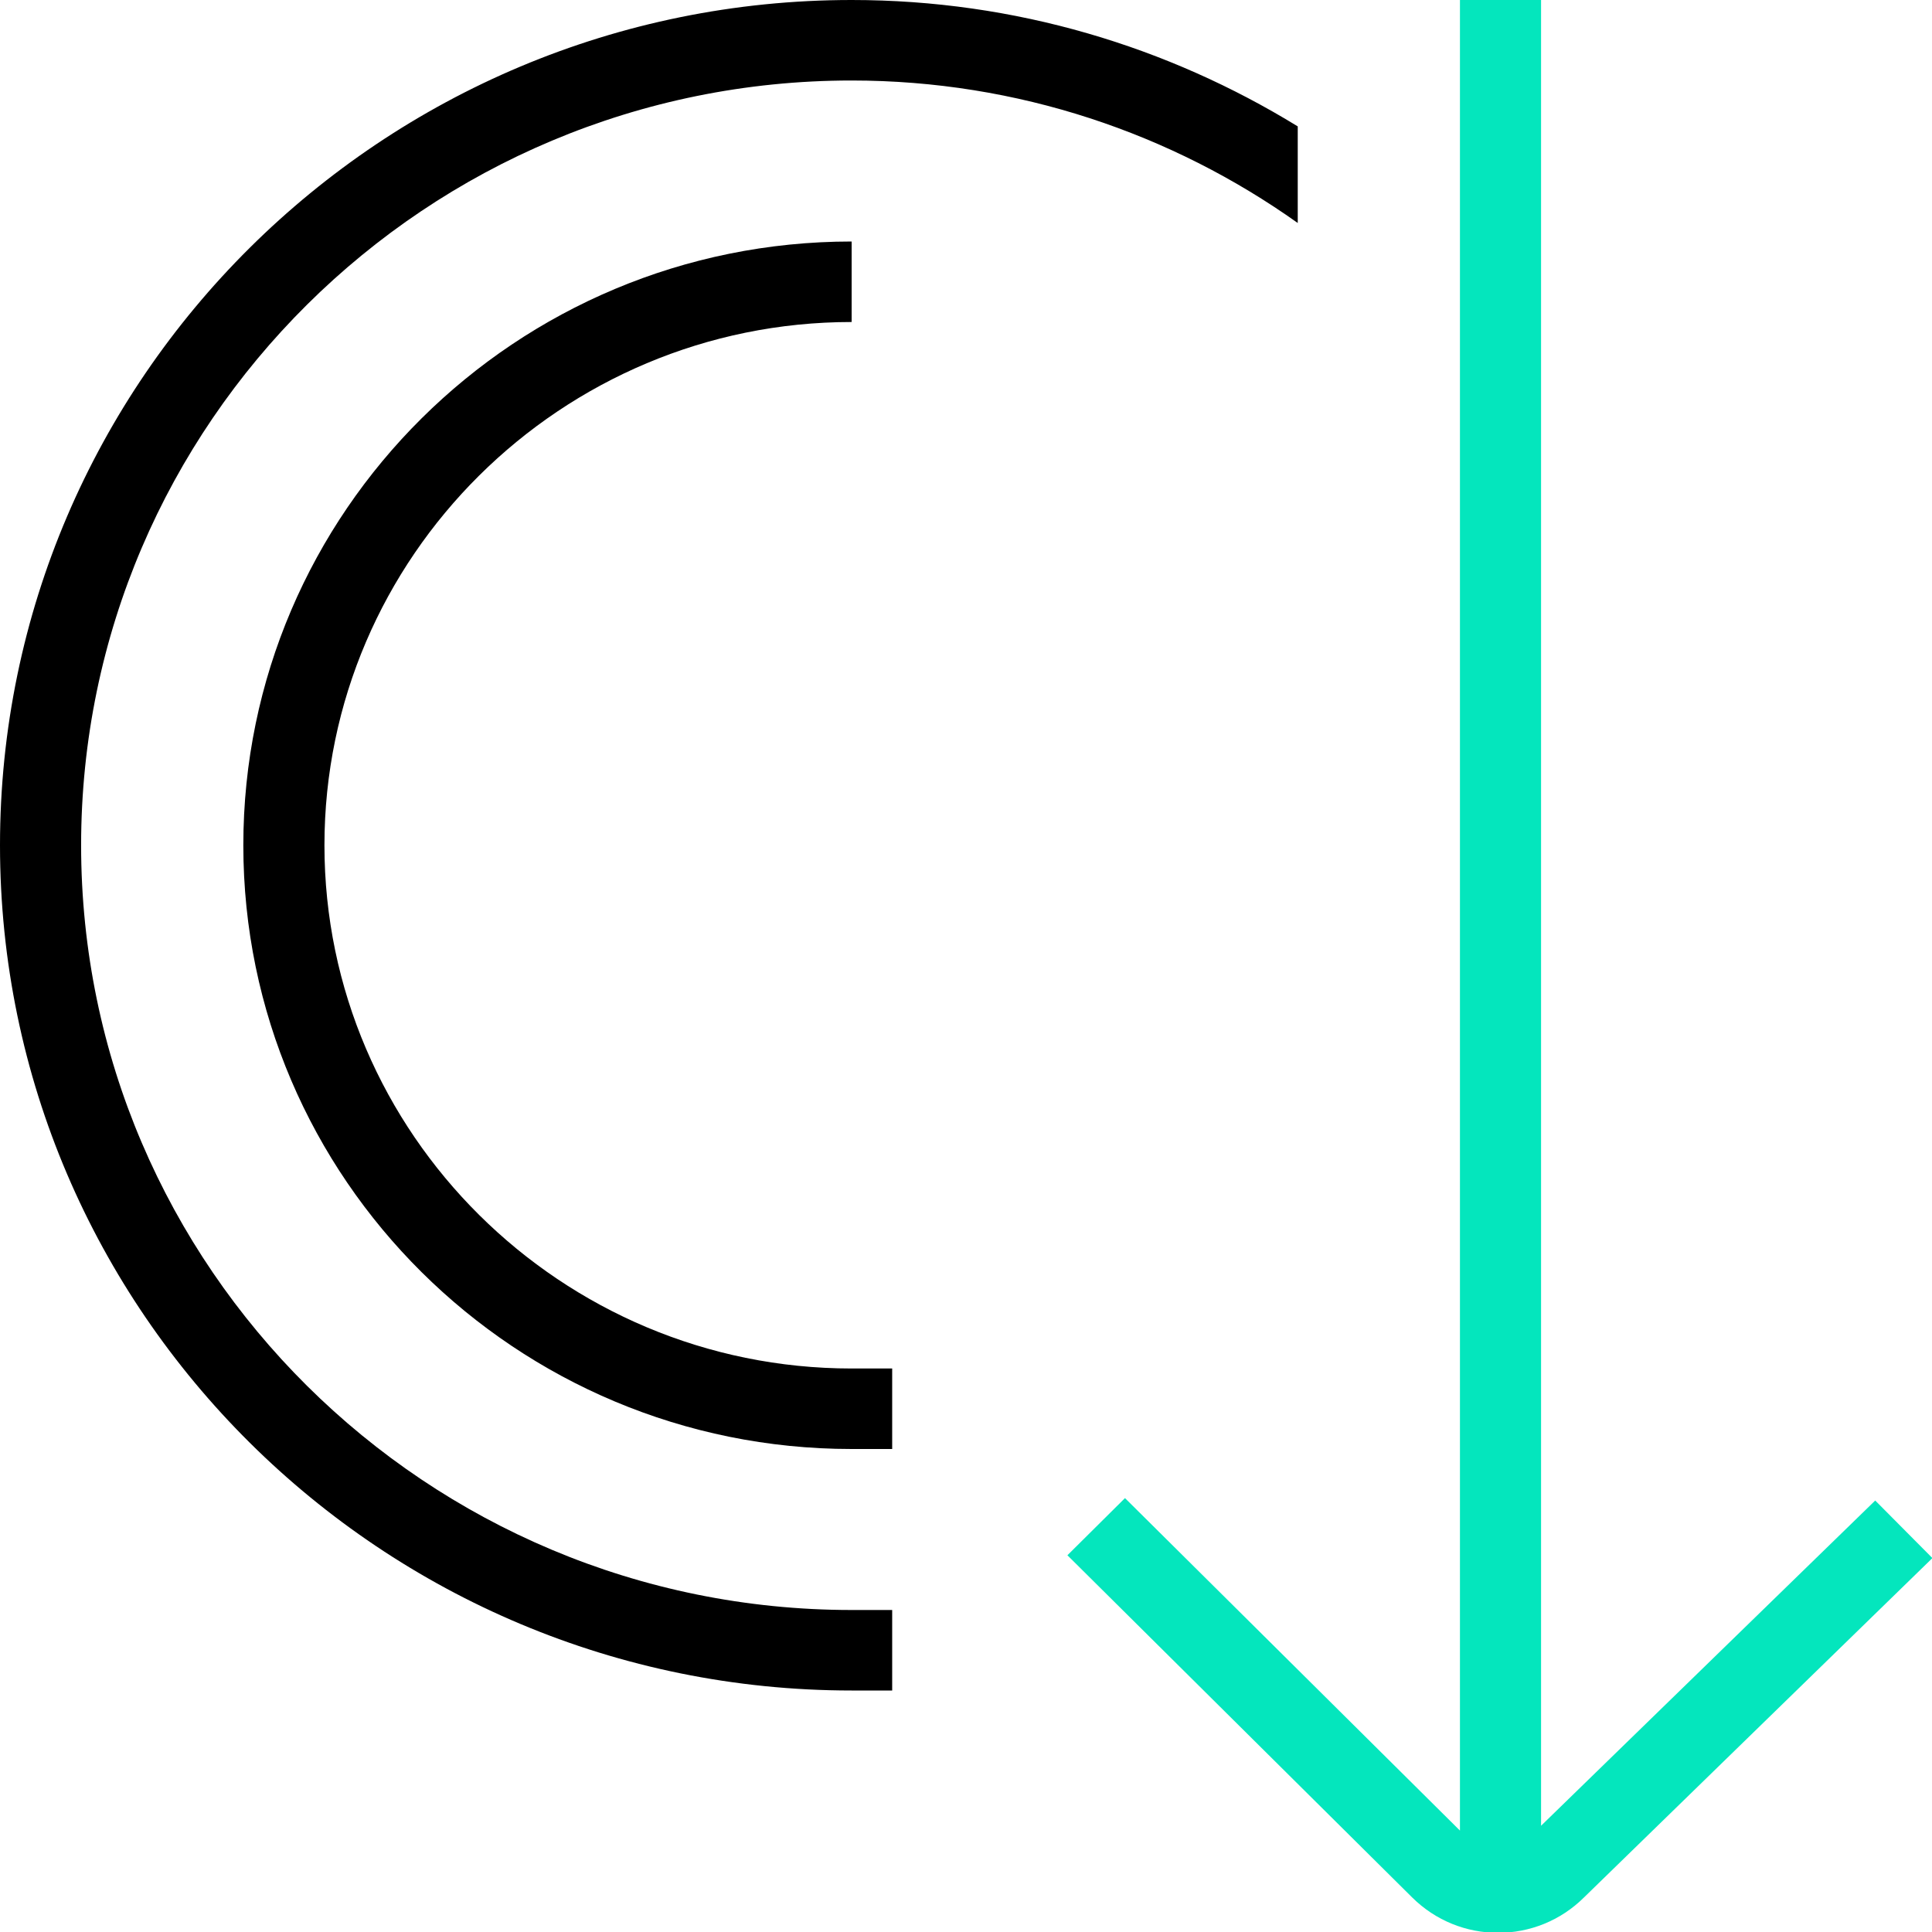 <svg width="72" height="72" viewBox="0 0 72 72" fill="none" xmlns="http://www.w3.org/2000/svg">
<g clip-path="url(#clip0_1703_5987)">
<path d="M72 58.08L59.033 70.71C58.157 71.58 57.008 72.03 55.829 72.03C54.65 72.03 53.502 71.58 52.625 70.71L39.779 57.96L41.925 55.83L54.408 68.22V-0H57.431V68.04L69.884 55.92L72 58.05V58.08Z" fill="#04E6BD"/>
<path d="M3.023 31.5C3.023 15.78 15.899 3 31.738 3C37.934 3 43.678 4.98 48.363 8.31V4.71C43.526 1.74 37.844 0 31.738 0C14.237 0 0 14.13 0 31.5C0 48.87 14.237 63 31.738 63H33.249V60H31.738C15.899 60 3.023 47.22 3.023 31.5Z" fill="black"/>
<path d="M12.091 31.5C12.091 20.76 20.917 12 31.738 12V9C19.224 9 9.068 19.08 9.068 31.5C9.068 43.92 19.224 54 31.738 54H33.249V51H31.738C20.917 51 12.091 42.24 12.091 31.5Z" fill="black"/>
</g>
<defs>
<clipPath id="clip0_1703_5987">
<rect width="72" height="72" fill="white"/>
</clipPath>
</defs>
</svg>
